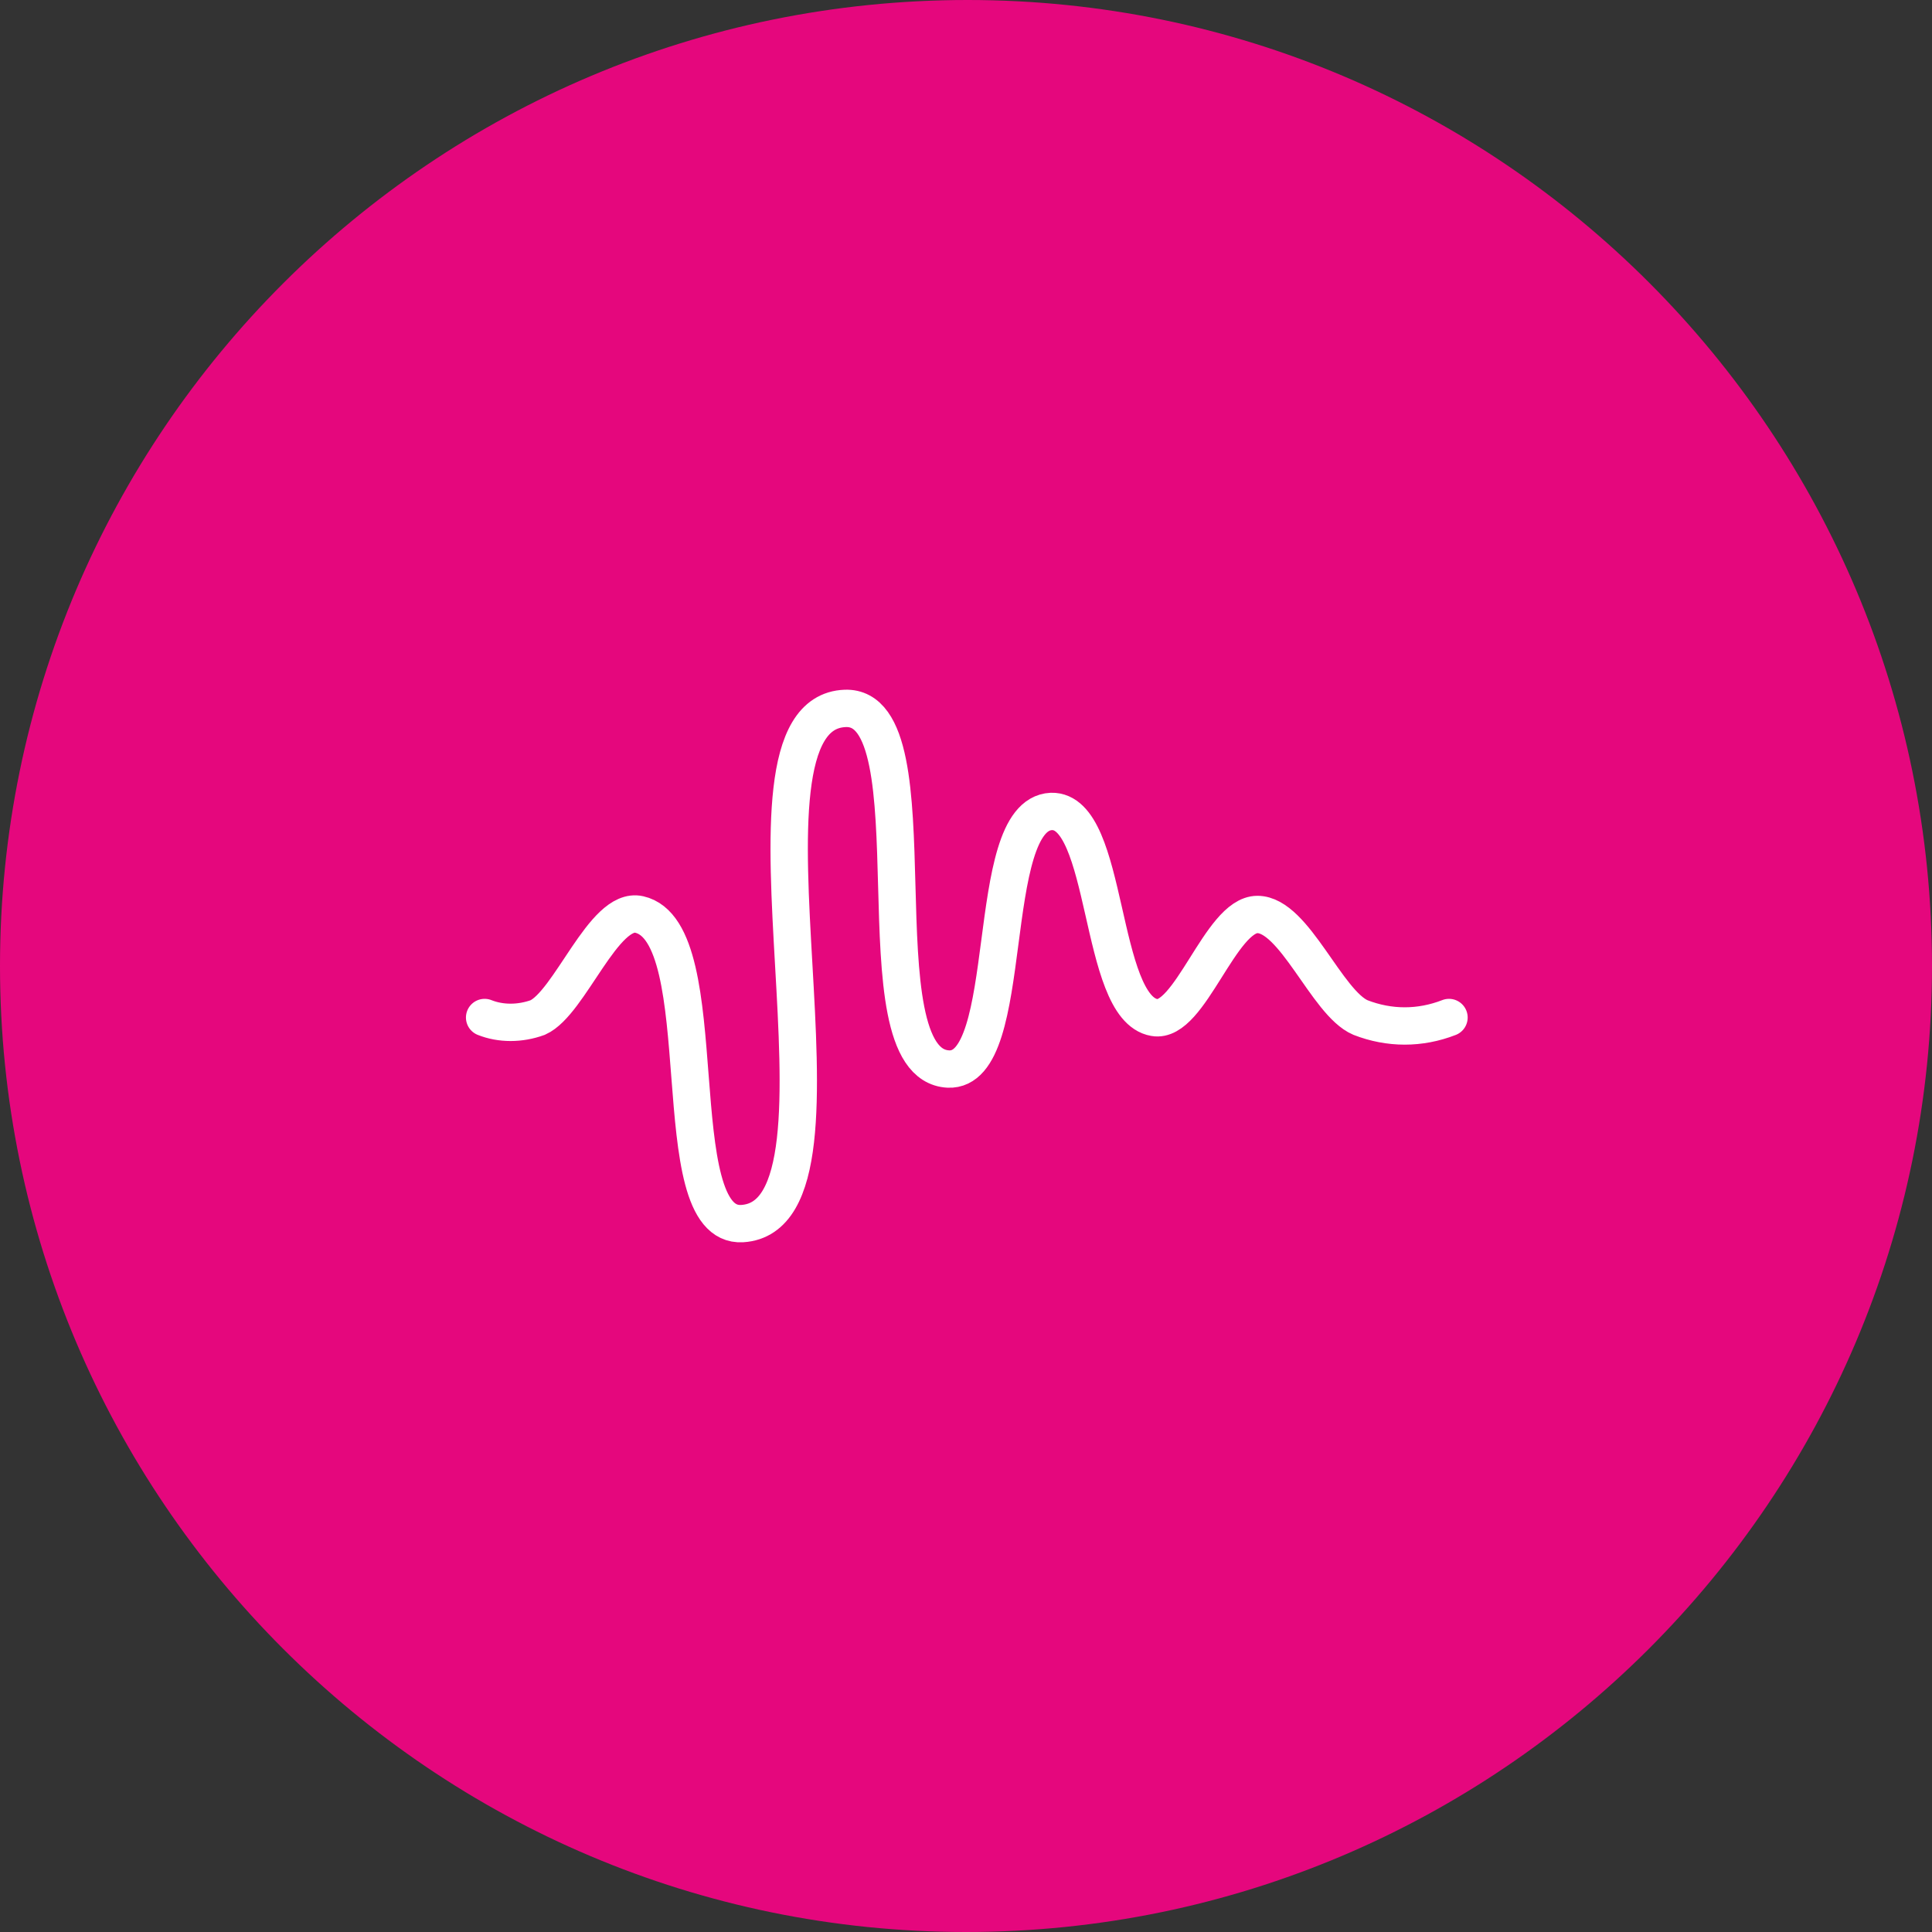 <?xml version="1.0" encoding="utf-8"?>
<!-- Generator: Adobe Illustrator 27.9.0, SVG Export Plug-In . SVG Version: 6.00 Build 0)  -->
<svg version="1.1" id="Ebene_1" xmlns="http://www.w3.org/2000/svg" xmlns:xlink="http://www.w3.org/1999/xlink" x="0px" y="0px"
	 viewBox="0 0 120 120" style="enable-background:new 0 0 120 120;" xml:space="preserve">
<rect x="0" y="0" width="120" height="120" fill="#333333" stroke="none"/>
<style type="text/css">
	.st0{fill:#E5077D;}
	.st1{fill:none;stroke:#FFFFFF;stroke-width:2.32;stroke-linecap:round;stroke-miterlimit:10;}
</style>
<path class="st0" d="M60.1,0C26.9,0,0,26.9,0,60s26.9,60,60,60s60-26.9,60-60l0,0C120,26.9,93.2,0,60.1,0"/>
<path id="waves" class="st1" d="M90,63.2c-1.8,0.7-3.7,0.7-5.5,0c-2.1-0.9-4.1-6.4-6.4-6.4s-4.2,6.8-6.4,6.4
	c-3.5-0.6-2.8-12.9-6.4-12.8c-4.3,0.2-2.1,16.2-6.4,16c-5.8-0.3-0.6-22.6-6.4-22.4c-8.2,0.3,1.8,31.5-6.4,32
	c-5,0.3-1.5-18.1-6.4-19.2c-2.2-0.5-4.3,5.5-6.3,6.4c-1.1,0.4-2.3,0.4-3.3,0"/>
</svg>
